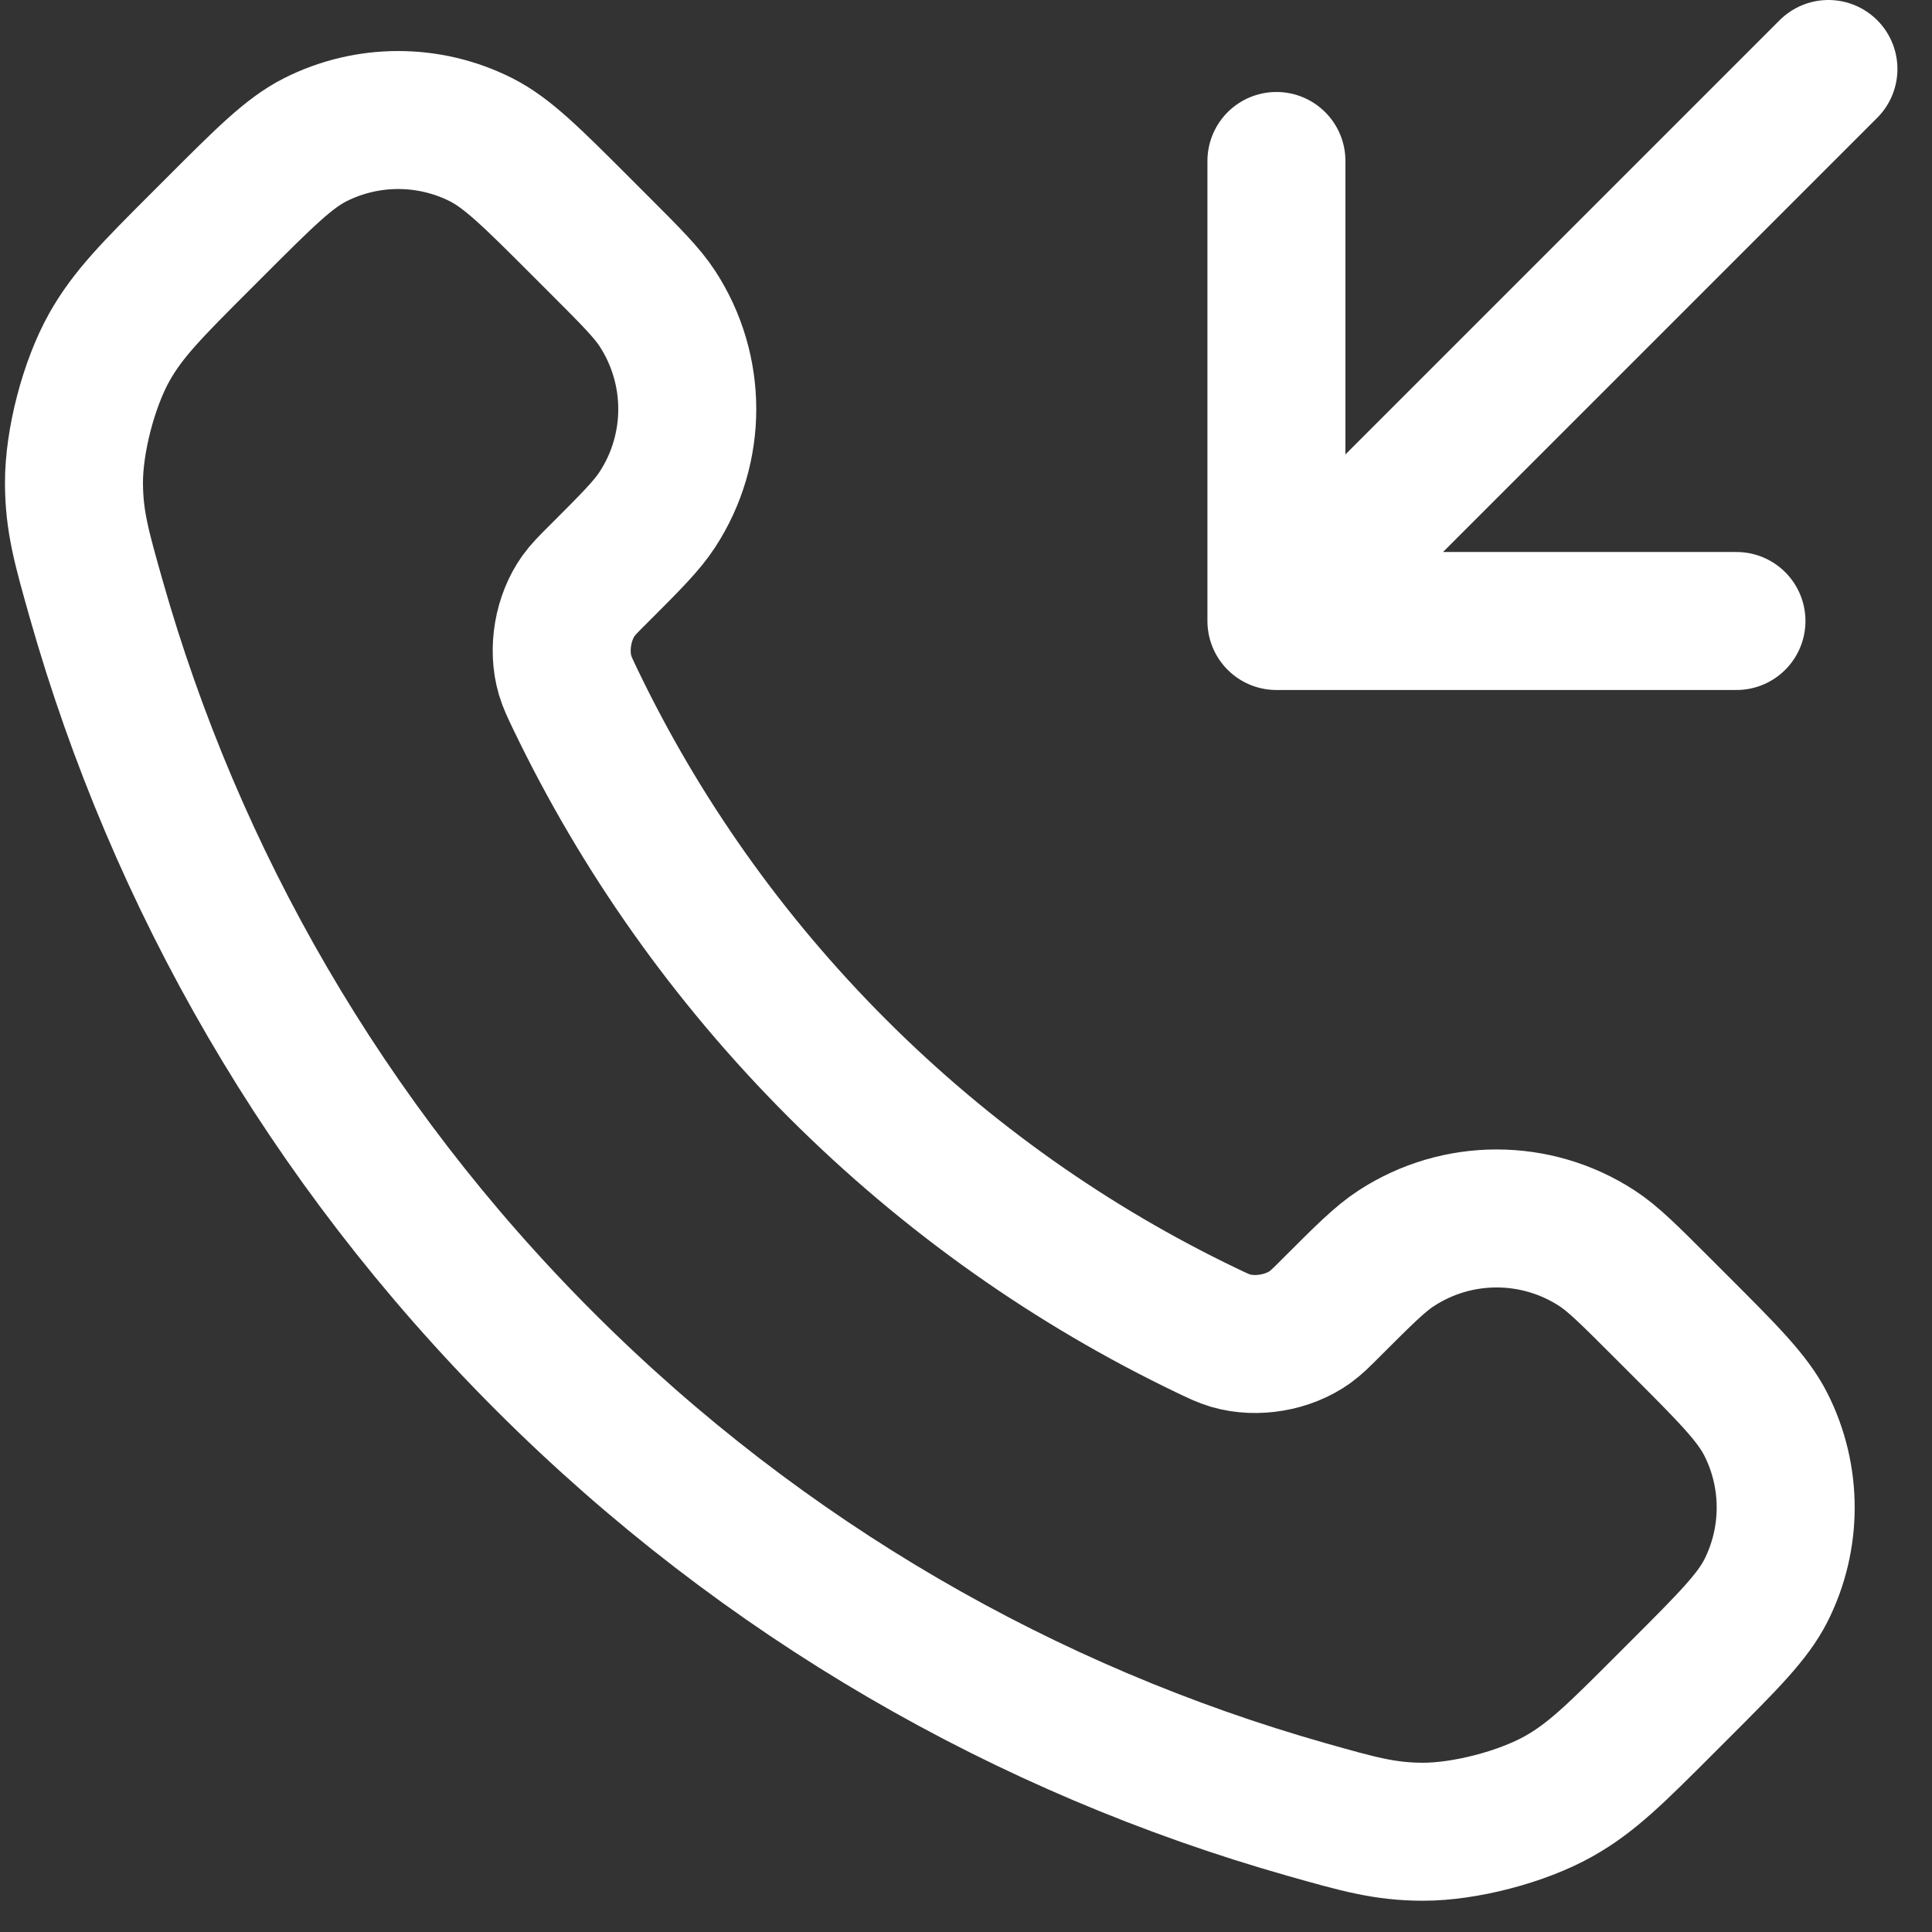 <?xml version="1.0" encoding="UTF-8"?>
<svg xmlns="http://www.w3.org/2000/svg" width="28" height="28" viewBox="0 0 28 28" fill="none">
  <rect x="0" y="0" width="28" height="28" fill="#333333" stroke="none"/>
  <path d="M18.499 2.333V9M18.499 9L25.166 9M18.499 9L26.499 1M12.135 15.484C10.533 13.882 9.268 12.07 8.34 10.138C8.26 9.971 8.22 9.888 8.189 9.783C8.08 9.409 8.159 8.95 8.385 8.634C8.449 8.545 8.525 8.468 8.678 8.316C9.144 7.85 9.377 7.617 9.529 7.382C10.104 6.499 10.104 5.359 9.529 4.475C9.377 4.241 9.144 4.008 8.678 3.542L8.418 3.282C7.709 2.573 7.355 2.219 6.974 2.026C6.218 1.644 5.324 1.644 4.567 2.026C4.187 2.219 3.833 2.573 3.124 3.282L2.914 3.492C2.208 4.198 1.855 4.551 1.585 5.031C1.286 5.564 1.07 6.391 1.072 7.002C1.074 7.553 1.181 7.929 1.394 8.682C2.542 12.726 4.708 16.543 7.892 19.727C11.076 22.911 14.893 25.077 18.937 26.225C19.69 26.438 20.066 26.545 20.617 26.547C21.228 26.549 22.055 26.333 22.588 26.034C23.068 25.765 23.421 25.411 24.127 24.705L24.337 24.495C25.046 23.786 25.4 23.432 25.593 23.052C25.975 22.295 25.975 21.401 25.593 20.645C25.4 20.264 25.046 19.91 24.337 19.201L24.077 18.941C23.611 18.475 23.378 18.242 23.144 18.09C22.26 17.515 21.12 17.515 20.237 18.09C20.002 18.242 19.769 18.475 19.303 18.941C19.151 19.094 19.074 19.17 18.985 19.234C18.669 19.46 18.21 19.539 17.836 19.43C17.731 19.399 17.648 19.359 17.481 19.279C15.549 18.351 13.737 17.086 12.135 15.484Z" stroke="white" stroke-width="2" stroke-linecap="round" stroke-linejoin="round"></path>
</svg>
